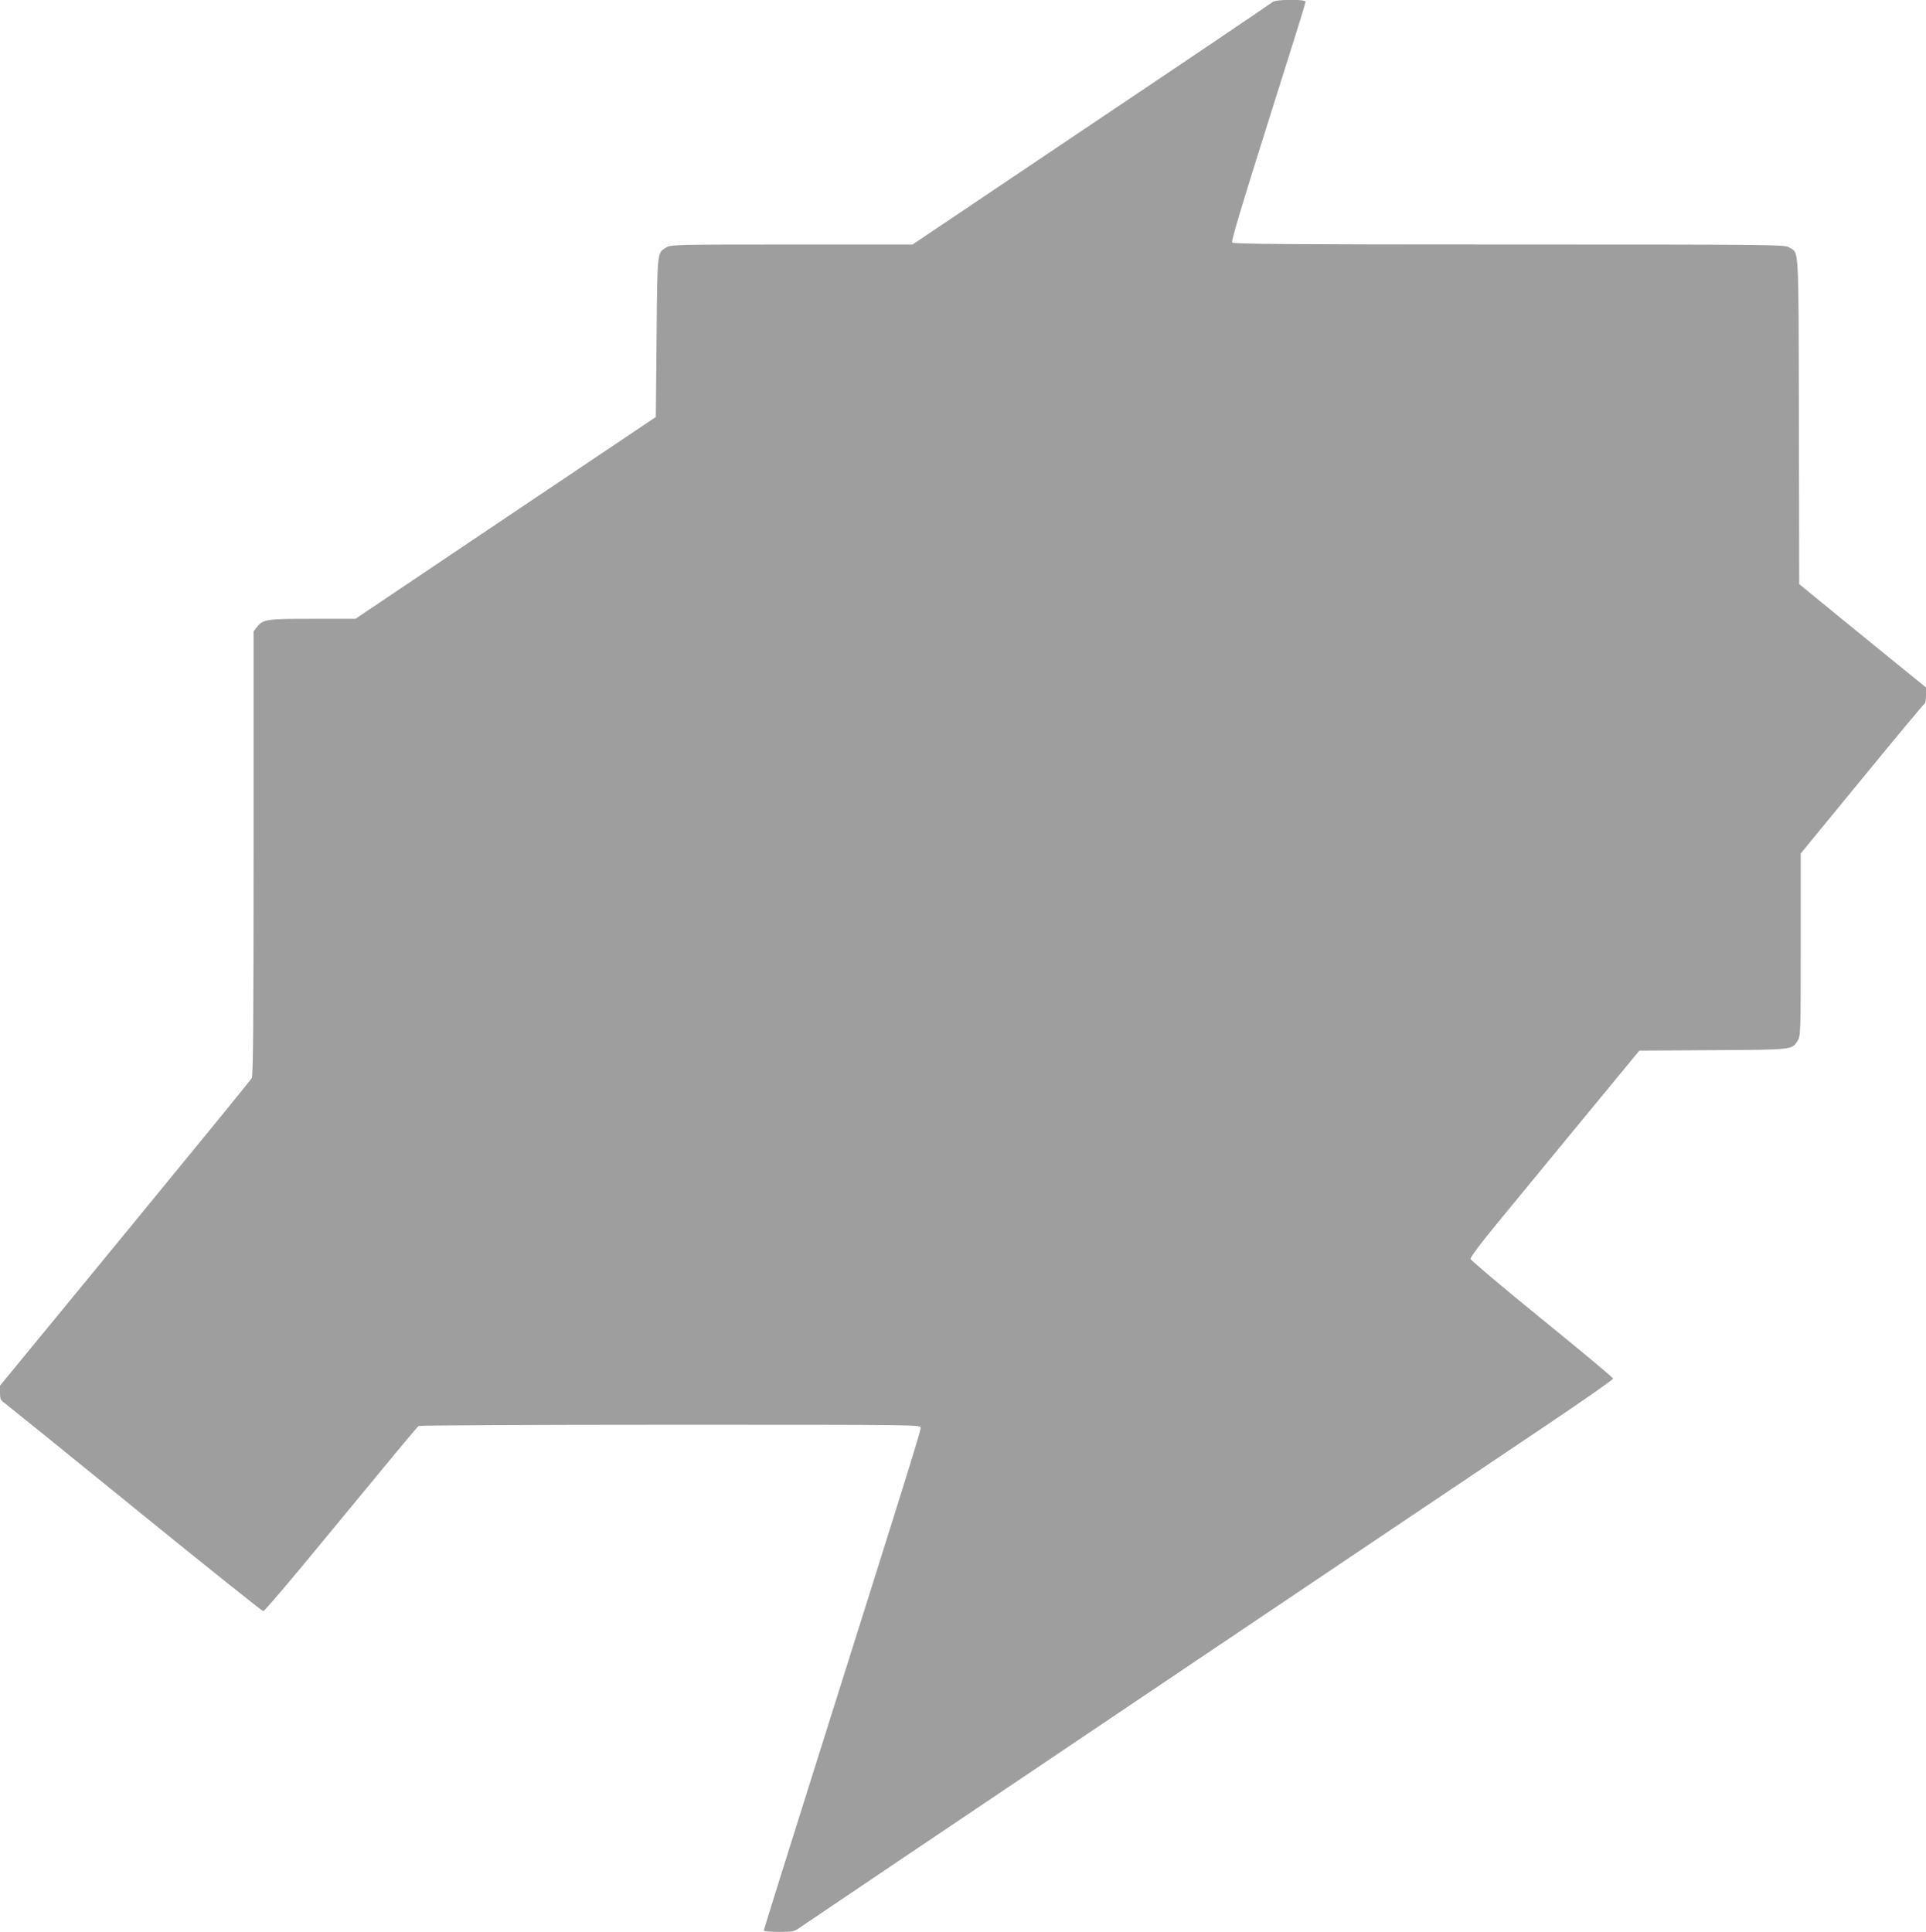 <?xml version="1.0" standalone="no"?>
<!DOCTYPE svg PUBLIC "-//W3C//DTD SVG 20010904//EN"
 "http://www.w3.org/TR/2001/REC-SVG-20010904/DTD/svg10.dtd">
<svg version="1.0" xmlns="http://www.w3.org/2000/svg"
 width="1276pt" height="1280pt" viewBox="0 0 1276 1280"
 preserveAspectRatio="xMidYMid meet">
<g transform="translate(0,1280) scale(0.1,-0.1)"
fill="#9e9e9e" stroke="none">
<path d="M8430 12786 c-8 -8 -548 -373 -1200 -810 l-1184 -796 -801 0 c-775 0
-801 -1 -832 -20 -59 -36 -58 -19 -63 -594 l-5 -529 -995 -668 -995 -669 -283
0 c-307 0 -330 -3 -370 -55 l-22 -28 0 -1469 c0 -1093 -3 -1475 -12 -1491 -6
-12 -384 -475 -840 -1030 l-828 -1008 0 -47 c0 -40 4 -50 29 -67 15 -11 405
-326 865 -700 460 -374 843 -680 850 -680 8 0 173 194 367 430 513 622 651
789 663 797 6 4 757 8 1669 8 1645 0 1657 0 1657 -20 0 -23 -117 -397 -646
-2073 -217 -687 -394 -1253 -394 -1258 0 -5 45 -9 100 -9 98 0 101 1 147 34
48 34 4115 2771 4940 3324 244 164 442 302 440 308 -1 7 -213 184 -472 394
-258 210 -471 390 -473 399 -2 9 70 106 169 226 95 116 347 422 561 682 l389
472 487 3 c534 3 524 2 562 63 19 31 20 52 20 636 l0 604 406 495 c223 272
410 497 415 498 5 2 9 27 9 55 l0 52 -332 270 c-183 149 -372 303 -420 343
l-88 72 -2 1083 c-3 1195 2 1104 -65 1148 -27 18 -94 19 -1854 19 -1449 0
-1829 3 -1836 13 -7 8 64 247 238 797 137 432 249 791 249 798 0 19 -201 17
-220 -2z"/>
</g>
</svg>
